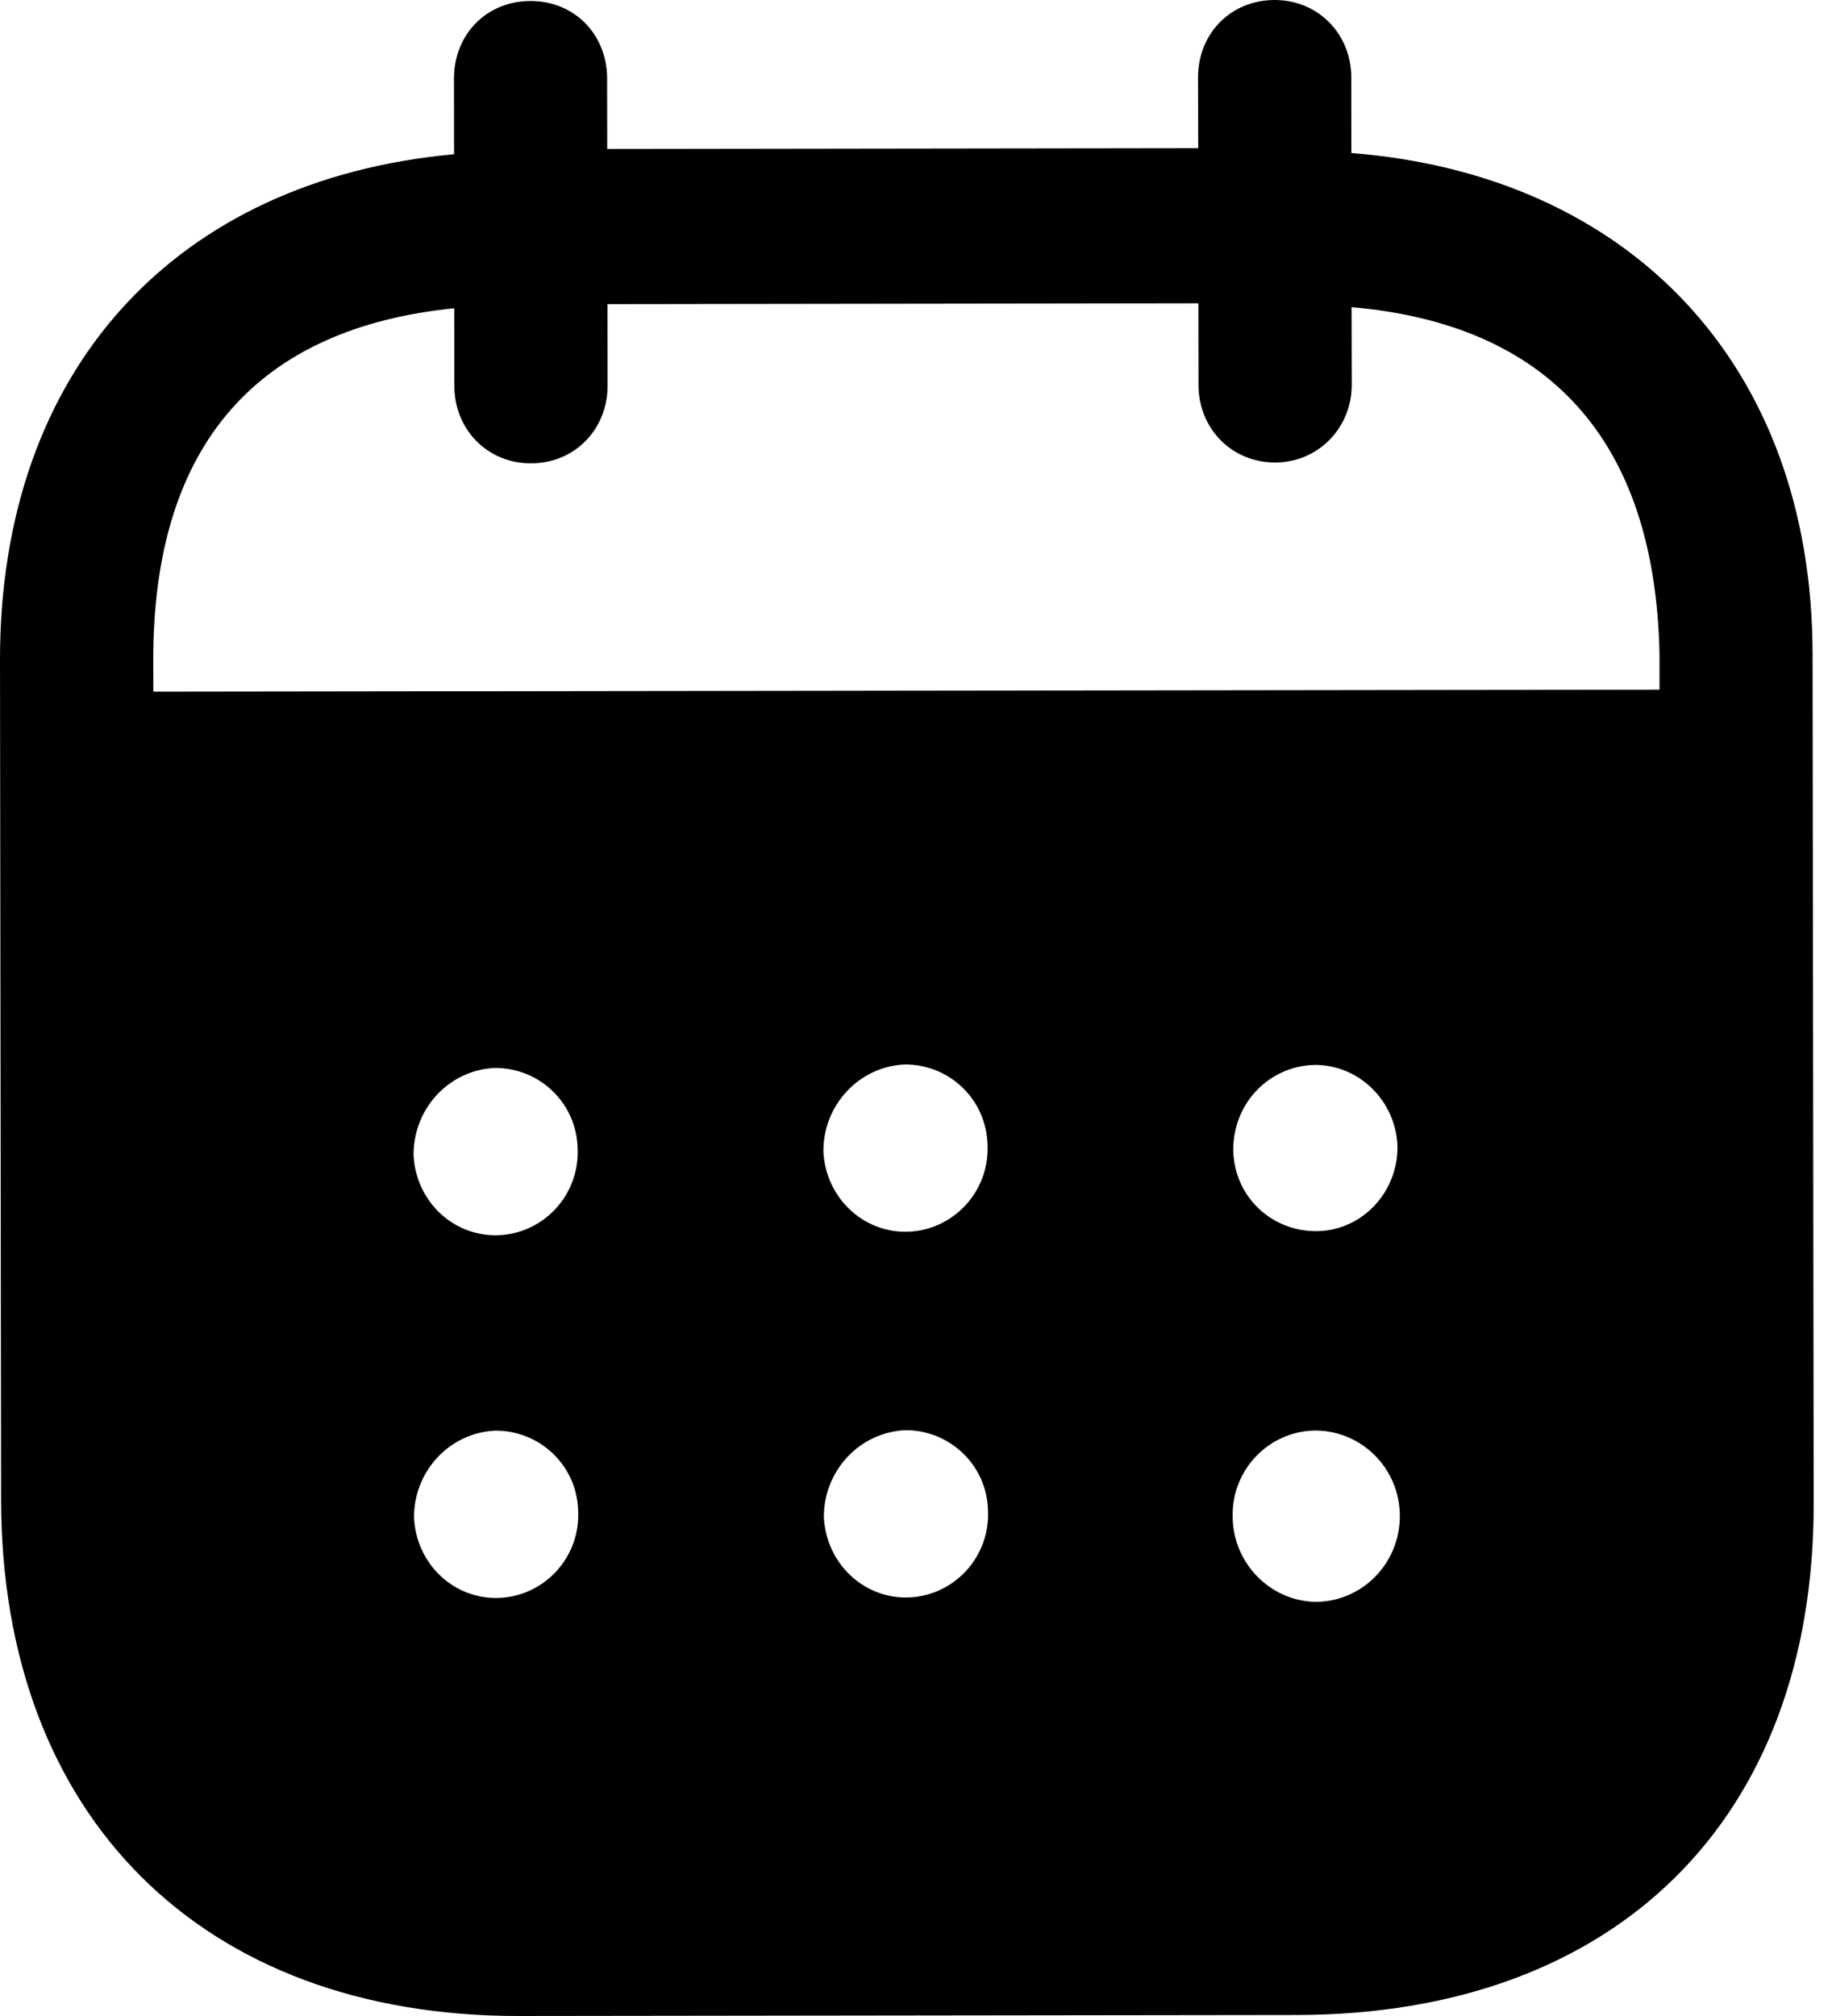 <svg width="20" height="22" viewBox="0 0 20 22" fill="none" xmlns="http://www.w3.org/2000/svg">
<path fill-rule="evenodd" clip-rule="evenodd" d="M14.752 0.845L14.753 1.67C17.783 1.908 19.785 3.972 19.788 7.139L19.8 16.407C19.804 19.859 17.636 21.983 14.159 21.989L5.667 22C2.212 22.004 0.016 19.83 0.012 16.367L7.31472e-06 7.208C-0.004 4.021 1.927 1.961 4.957 1.683L4.956 0.859C4.955 0.375 5.313 0.011 5.791 0.011C6.269 0.01 6.627 0.373 6.628 0.856L6.629 1.626L13.081 1.617L13.079 0.848C13.078 0.364 13.437 0.001 13.915 2.49204e-06C14.382 -0.001 14.751 0.362 14.752 0.845ZM1.674 7.548L18.117 7.526V7.141C18.07 4.777 16.884 3.537 14.755 3.352L14.757 4.199C14.757 4.672 14.388 5.047 13.921 5.047C13.444 5.048 13.084 4.674 13.084 4.201L13.083 3.31L6.632 3.319L6.633 4.209C6.633 4.683 6.276 5.056 5.798 5.056C5.32 5.058 4.96 4.685 4.96 4.211L4.959 3.364C2.841 3.577 1.67 4.821 1.673 7.206L1.674 7.548ZM13.464 12.545V12.557C13.475 13.062 13.887 13.446 14.388 13.435C14.877 13.423 15.267 13.004 15.256 12.498C15.233 12.015 14.841 11.62 14.353 11.621C13.854 11.632 13.463 12.039 13.464 12.545ZM14.361 17.481C13.861 17.47 13.458 17.053 13.457 16.548C13.446 16.042 13.847 15.623 14.347 15.611H14.358C14.868 15.611 15.282 16.028 15.282 16.544C15.283 17.061 14.87 17.48 14.361 17.481ZM8.989 12.562C9.011 13.068 9.425 13.463 9.924 13.441C10.413 13.418 10.803 13 10.781 12.494C10.769 11.999 10.367 11.615 9.879 11.616C9.379 11.638 8.988 12.057 8.989 12.562ZM9.929 17.432C9.43 17.454 9.017 17.059 8.994 16.553C8.994 16.048 9.384 15.63 9.884 15.607C10.372 15.606 10.775 15.991 10.786 16.484C10.809 16.991 10.418 17.409 9.929 17.432ZM4.515 12.601C4.536 13.107 4.95 13.502 5.45 13.479C5.938 13.457 6.328 13.038 6.306 12.533C6.295 12.038 5.893 11.653 5.403 11.654C4.903 11.676 4.514 12.095 4.515 12.601ZM5.455 17.437C4.955 17.46 4.542 17.065 4.52 16.559C4.518 16.053 4.909 15.634 5.409 15.612C5.898 15.611 6.301 15.996 6.312 16.491C6.334 16.996 5.944 17.415 5.455 17.437Z" fill="#000000"/>
</svg>
